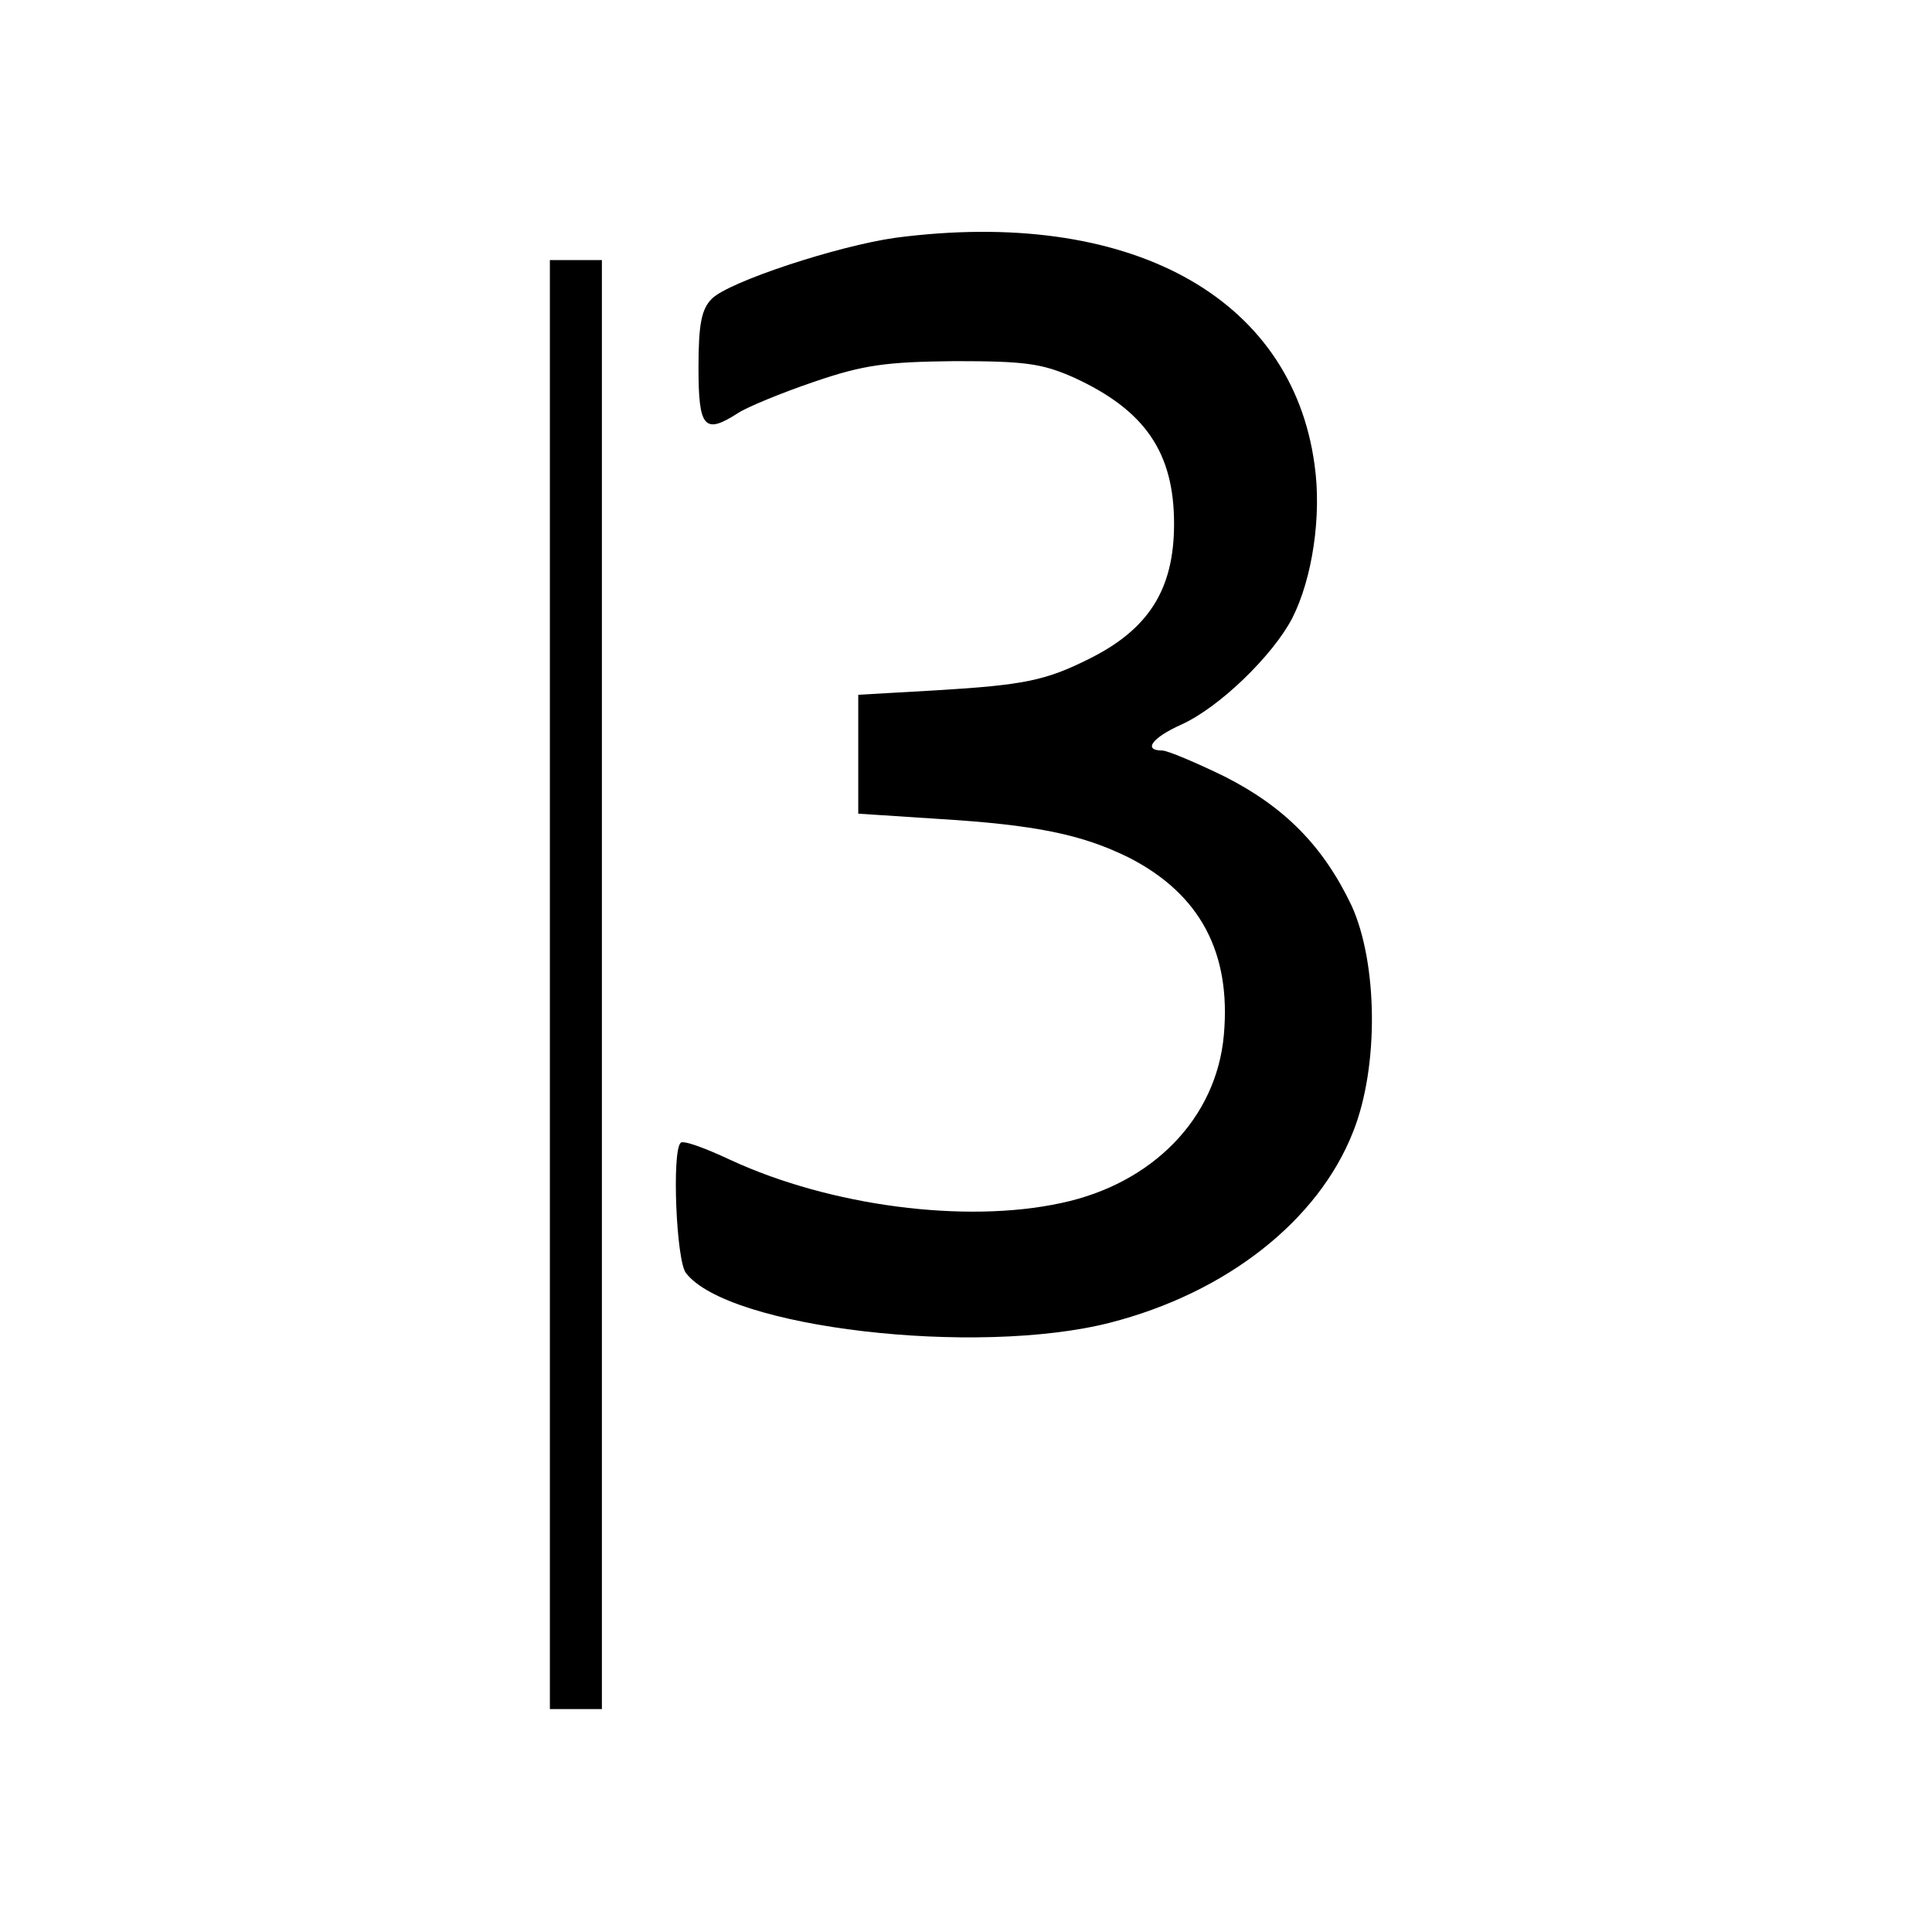 <?xml version="1.0" standalone="no"?>
<!DOCTYPE svg PUBLIC "-//W3C//DTD SVG 20010904//EN"
 "http://www.w3.org/TR/2001/REC-SVG-20010904/DTD/svg10.dtd">
<svg version="1.0" xmlns="http://www.w3.org/2000/svg"
 width="260pt" height="260pt" viewBox="0 0 260 260"
 preserveAspectRatio="xMidYMid meet">
<g transform="translate(0,260) scale(0.1,-0.1)"
fill="#000000" stroke="none">
<path d="M1205 2280 c-78 -11 -224 -59 -247 -82 -14 -14 -18 -34 -18 -93 0
-81 8 -90 53 -61 12 8 58 27 102 42 67 23 97 27 190 28 94 0 117 -3 160 -22
96 -44 135 -101 135 -197 0 -88 -34 -142 -115 -182 -58 -29 -88 -35 -205 -42
l-105 -6 0 -80 0 -80 107 -7 c132 -8 194 -21 257 -52 96 -49 138 -128 128
-239 -10 -112 -96 -200 -219 -226 -129 -28 -311 -4 -445 58 -34 16 -64 27 -67
23 -12 -11 -6 -158 7 -175 56 -74 391 -113 571 -67 156 40 280 137 327 257 35
88 33 227 -2 304 -38 80 -90 133 -171 174 -39 19 -77 35 -84 35 -26 0 -14 17
26 35 51 23 123 93 149 143 27 53 40 138 30 207 -31 227 -251 346 -564 305z"/>
<path d="M740 1275 l0 -975 35 0 35 0 0 975 0 975 -35 0 -35 0 0 -975z"/>
</g>
</svg>
